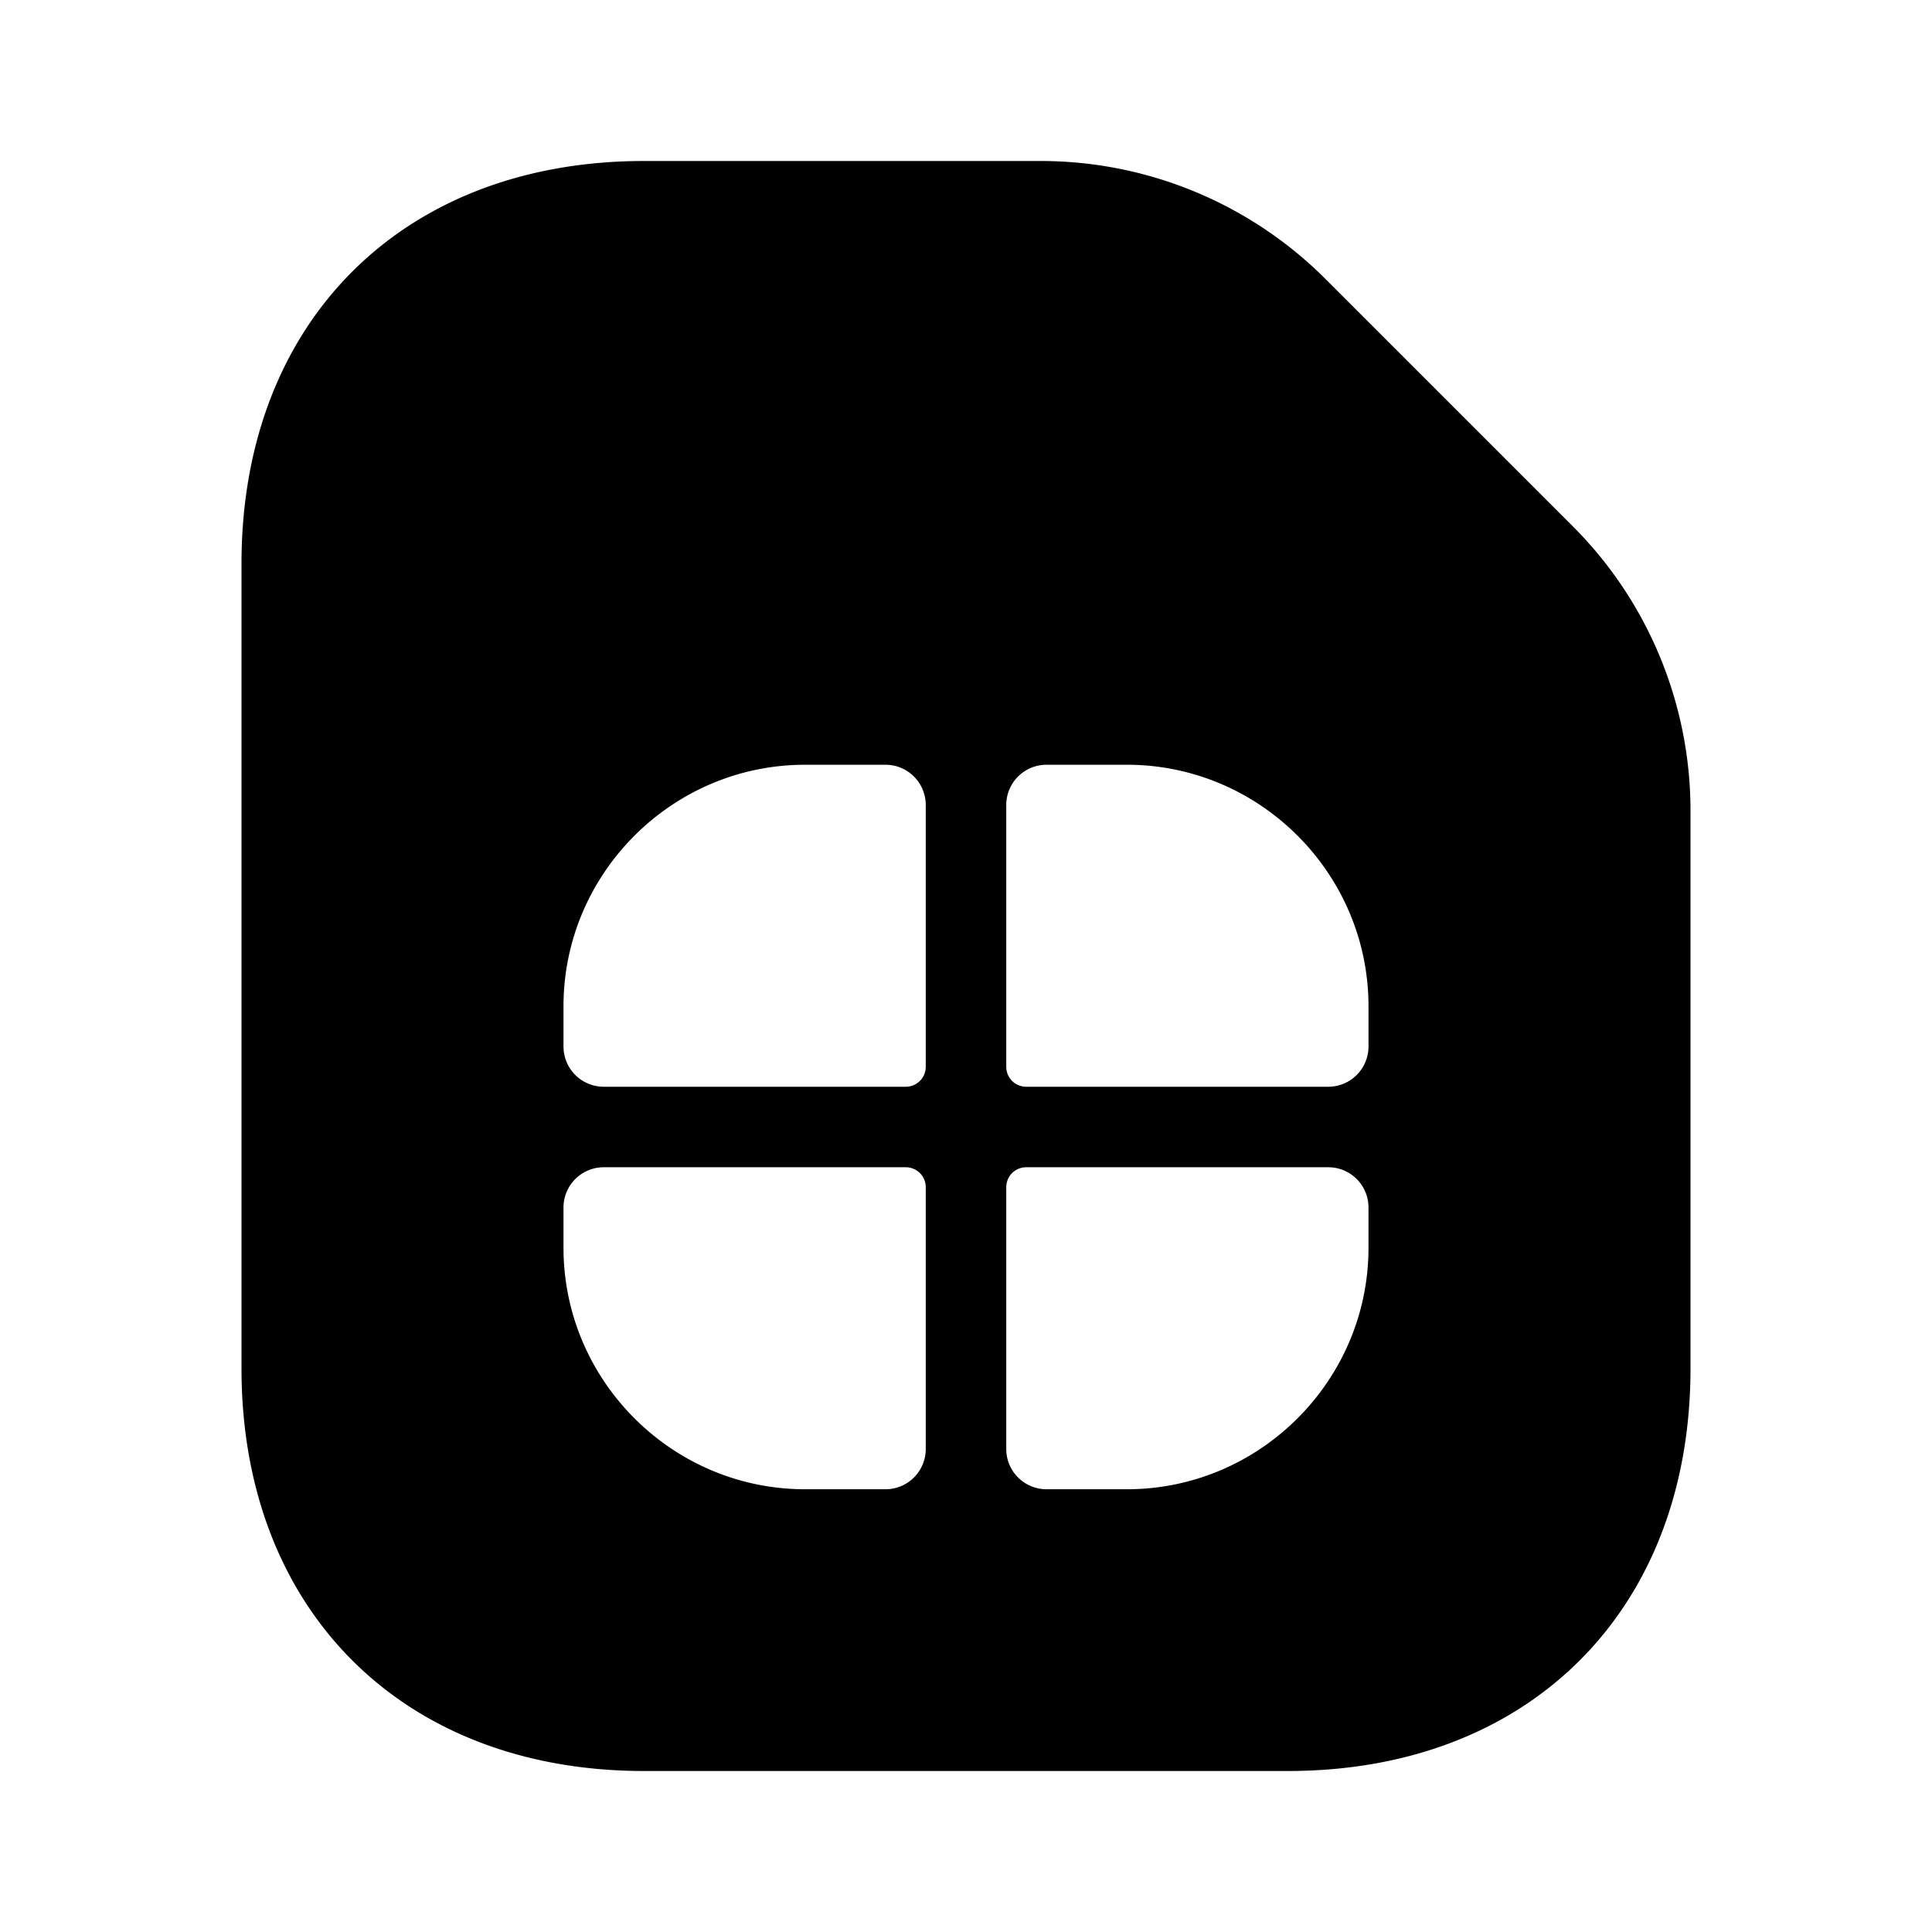 <svg xmlns="http://www.w3.org/2000/svg" viewBox="0 0 24 24" fill="currentColor" aria-hidden="true">
  <path d="M19.54 6.54l-3.07-3.07A5.003 5.003 0 0012.93 2H8C5 2 3 4 3 7v10c0 3 2 5 5 5h8c3 0 5-2 5-5v-6.93c0-1.33-.53-2.6-1.46-3.53zM11.5 18a.5.5 0 01-.5.5h-1c-1.65 0-3-1.35-3-3V15a.5.5 0 01.5-.5h3.75c.14 0 .25.11.25.25V18zm0-4.75c0 .14-.11.25-.25.25H7.5A.5.5 0 017 13v-.5c0-1.65 1.35-3 3-3h1a.5.5 0 01.5.5v3.25zM17 15.5c0 1.65-1.35 3-3 3h-1a.5.5 0 01-.5-.5v-3.25c0-.14.11-.25.25-.25h3.75a.5.5 0 01.5.5v.5zm0-2.5a.5.5 0 01-.5.5h-3.75c-.14 0-.25-.11-.25-.25V10a.5.5 0 01.5-.5h1c1.65 0 3 1.35 3 3v.5z"/>
</svg>

